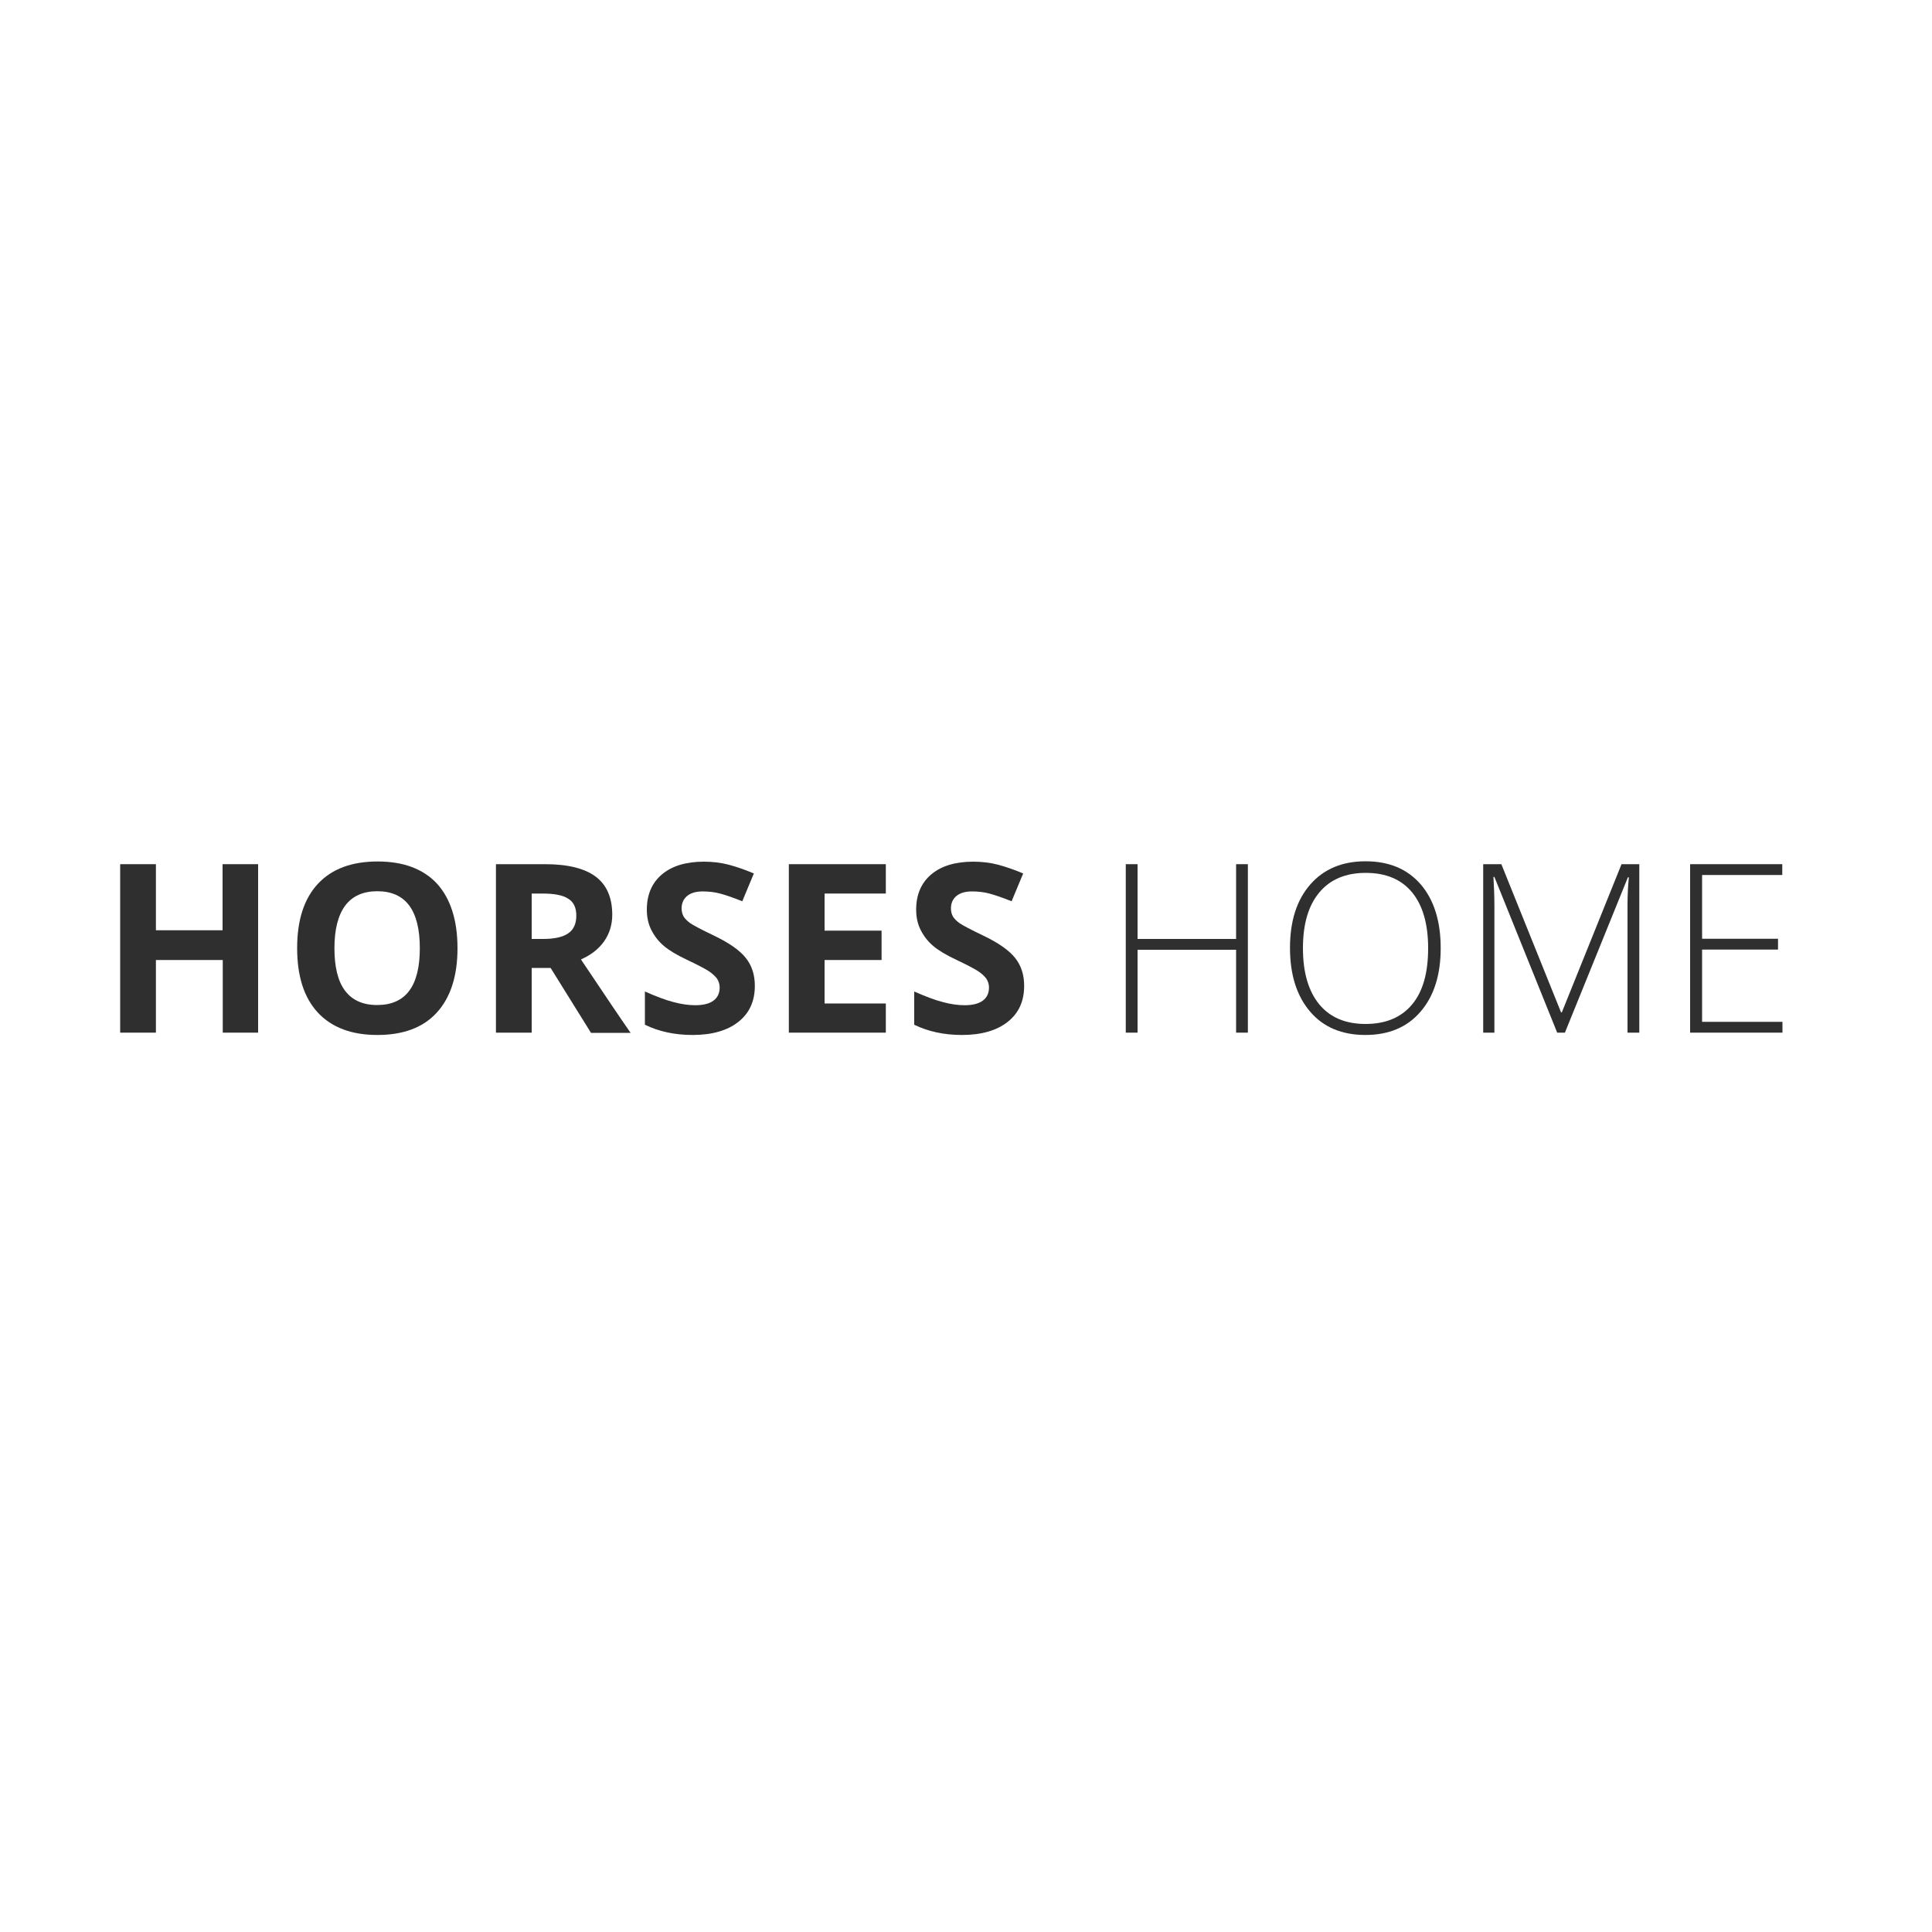 <?xml version="1.0" encoding="utf-8"?>
<!-- Generator: Adobe Illustrator 25.0.0, SVG Export Plug-In . SVG Version: 6.00 Build 0)  -->
<svg version="1.1" id="Ebene_1" xmlns="http://www.w3.org/2000/svg" xmlns:xlink="http://www.w3.org/1999/xlink" x="0px" y="0px"
	 viewBox="0 0 1000 1000" style="enable-background:new 0 0 1000 1000;" xml:space="preserve">
<style type="text/css">
	.st0{enable-background:new    ;}
	.st1{fill:#2F2F30;}
</style>
<g class="st0">
	<path class="st1" d="M133.7,534.5h-18.4v-37.6H80.7v37.6H62.2v-87.2h18.5v34.2h34.5v-34.2h18.4V534.5z"/>
	<path class="st1" d="M236.8,490.8c0,14.4-3.6,25.5-10.7,33.3s-17.4,11.6-30.8,11.6c-13.4,0-23.6-3.9-30.8-11.6
		c-7.2-7.8-10.7-18.9-10.7-33.4c0-14.5,3.6-25.6,10.8-33.3c7.2-7.7,17.5-11.5,30.9-11.5c13.4,0,23.7,3.9,30.8,11.6
		C233.2,465.2,236.8,476.3,236.8,490.8z M173.1,490.8c0,9.7,1.8,17.1,5.5,22c3.7,4.9,9.2,7.4,16.6,7.4c14.8,0,22.1-9.8,22.1-29.4
		c0-19.6-7.3-29.5-22-29.5c-7.4,0-12.9,2.5-16.6,7.4C175,473.7,173.1,481,173.1,490.8z"/>
	<path class="st1" d="M275.2,501v33.5h-18.5v-87.2h25.4c11.9,0,20.6,2.2,26.3,6.5c5.7,4.3,8.5,10.9,8.5,19.7c0,5.1-1.4,9.7-4.2,13.7
		c-2.8,4-6.8,7.1-12,9.4c13.1,19.6,21.7,32.3,25.7,38h-20.5L285,501H275.2z M275.2,486h6c5.8,0,10.2-1,12.9-2.9
		c2.8-1.9,4.2-5,4.2-9.2c0-4.1-1.4-7.1-4.3-8.8c-2.8-1.8-7.2-2.6-13.2-2.6h-5.6V486z"/>
	<path class="st1" d="M390.7,510.3c0,7.9-2.8,14.1-8.5,18.6c-5.7,4.5-13.6,6.8-23.7,6.8c-9.3,0-17.5-1.8-24.7-5.3v-17.2
		c5.9,2.6,10.9,4.5,14.9,5.5c4.1,1.1,7.8,1.6,11.2,1.6c4.1,0,7.2-0.8,9.3-2.3c2.2-1.6,3.3-3.9,3.3-6.9c0-1.7-0.5-3.2-1.4-4.6
		c-1-1.3-2.4-2.6-4.2-3.8c-1.8-1.2-5.6-3.2-11.3-5.9c-5.3-2.5-9.3-4.9-12-7.2c-2.7-2.3-4.8-5-6.4-8.1c-1.6-3.1-2.4-6.6-2.4-10.7
		c0-7.7,2.6-13.8,7.8-18.2c5.2-4.4,12.5-6.6,21.7-6.6c4.5,0,8.9,0.5,13,1.6c4.1,1.1,8.4,2.6,12.9,4.5l-6,14.4
		c-4.7-1.9-8.5-3.2-11.5-4c-3-0.8-6-1.1-9-1.1c-3.5,0-6.2,0.8-8.1,2.4c-1.9,1.6-2.8,3.8-2.8,6.4c0,1.6,0.4,3.1,1.1,4.3
		c0.8,1.2,2,2.4,3.6,3.5c1.7,1.1,5.6,3.2,11.7,6.1c8.2,3.9,13.7,7.8,16.8,11.7C389.2,499.8,390.7,504.6,390.7,510.3z"/>
	<path class="st1" d="M458.5,534.5h-50.2v-87.2h50.2v15.2h-31.7v19.2h29.5v15.2h-29.5v22.5h31.7V534.5z"/>
	<path class="st1" d="M530.1,510.3c0,7.9-2.8,14.1-8.5,18.6c-5.7,4.5-13.6,6.8-23.7,6.8c-9.3,0-17.5-1.8-24.7-5.3v-17.2
		c5.9,2.6,10.9,4.5,14.9,5.5c4.1,1.1,7.8,1.6,11.2,1.6c4.1,0,7.2-0.8,9.3-2.3c2.2-1.6,3.3-3.9,3.3-6.9c0-1.7-0.5-3.2-1.4-4.6
		c-1-1.3-2.4-2.6-4.2-3.8c-1.8-1.2-5.6-3.2-11.3-5.9c-5.3-2.5-9.3-4.9-12-7.2c-2.7-2.3-4.8-5-6.4-8.1c-1.6-3.1-2.4-6.6-2.4-10.7
		c0-7.7,2.6-13.8,7.8-18.2c5.2-4.4,12.5-6.6,21.7-6.6c4.5,0,8.9,0.5,13,1.6s8.4,2.6,12.9,4.5l-6,14.4c-4.7-1.9-8.5-3.2-11.5-4
		c-3-0.8-6-1.1-9-1.1c-3.5,0-6.2,0.8-8.1,2.4c-1.9,1.6-2.8,3.8-2.8,6.4c0,1.6,0.4,3.1,1.1,4.3c0.8,1.2,2,2.4,3.6,3.5
		c1.7,1.1,5.6,3.2,11.7,6.1c8.2,3.9,13.7,7.8,16.8,11.7C528.6,499.8,530.1,504.6,530.1,510.3z"/>
</g>
<g class="st0">
	<path class="st1" d="M645.9,534.5h-6.1v-42.9h-51v42.9h-6.1v-87.2h6.1V486h51v-38.7h6.1V534.5z"/>
	<path class="st1" d="M745.7,490.8c0,13.8-3.5,24.8-10.4,32.8c-6.9,8.1-16.5,12.1-28.6,12.1c-12.1,0-21.7-4-28.6-12.1
		c-6.9-8.1-10.4-19-10.4-33c0-13.9,3.5-24.8,10.5-32.8c7-8,16.5-12,28.6-12c12.2,0,21.7,4,28.6,12
		C742.3,465.9,745.7,476.9,745.7,490.8z M674.4,490.8c0,12.5,2.8,22.1,8.4,29c5.6,6.8,13.6,10.2,24,10.2c10.5,0,18.5-3.4,24.1-10.1
		s8.3-16.4,8.3-29.1c0-12.6-2.8-22.2-8.3-28.9c-5.5-6.7-13.5-10.1-24-10.1c-10.4,0-18.4,3.4-24,10.1
		C677.2,468.7,674.4,478.3,674.4,490.8z"/>
	<path class="st1" d="M806,534.5l-32.5-80.6H773c0.3,4.9,0.5,10,0.5,15.2v65.4h-5.8v-87.2h9.4l30.9,76.7h0.4l30.9-76.7h9.2v87.2
		h-6.1v-66.1c0-4.6,0.2-9.4,0.7-14.3h-0.5l-32.6,80.4H806z"/>
	<path class="st1" d="M922.5,534.5h-47.7v-87.2h47.7v5.6H881v33h39.3v5.6H881v37.4h41.6V534.5z"/>
</g>
</svg>
